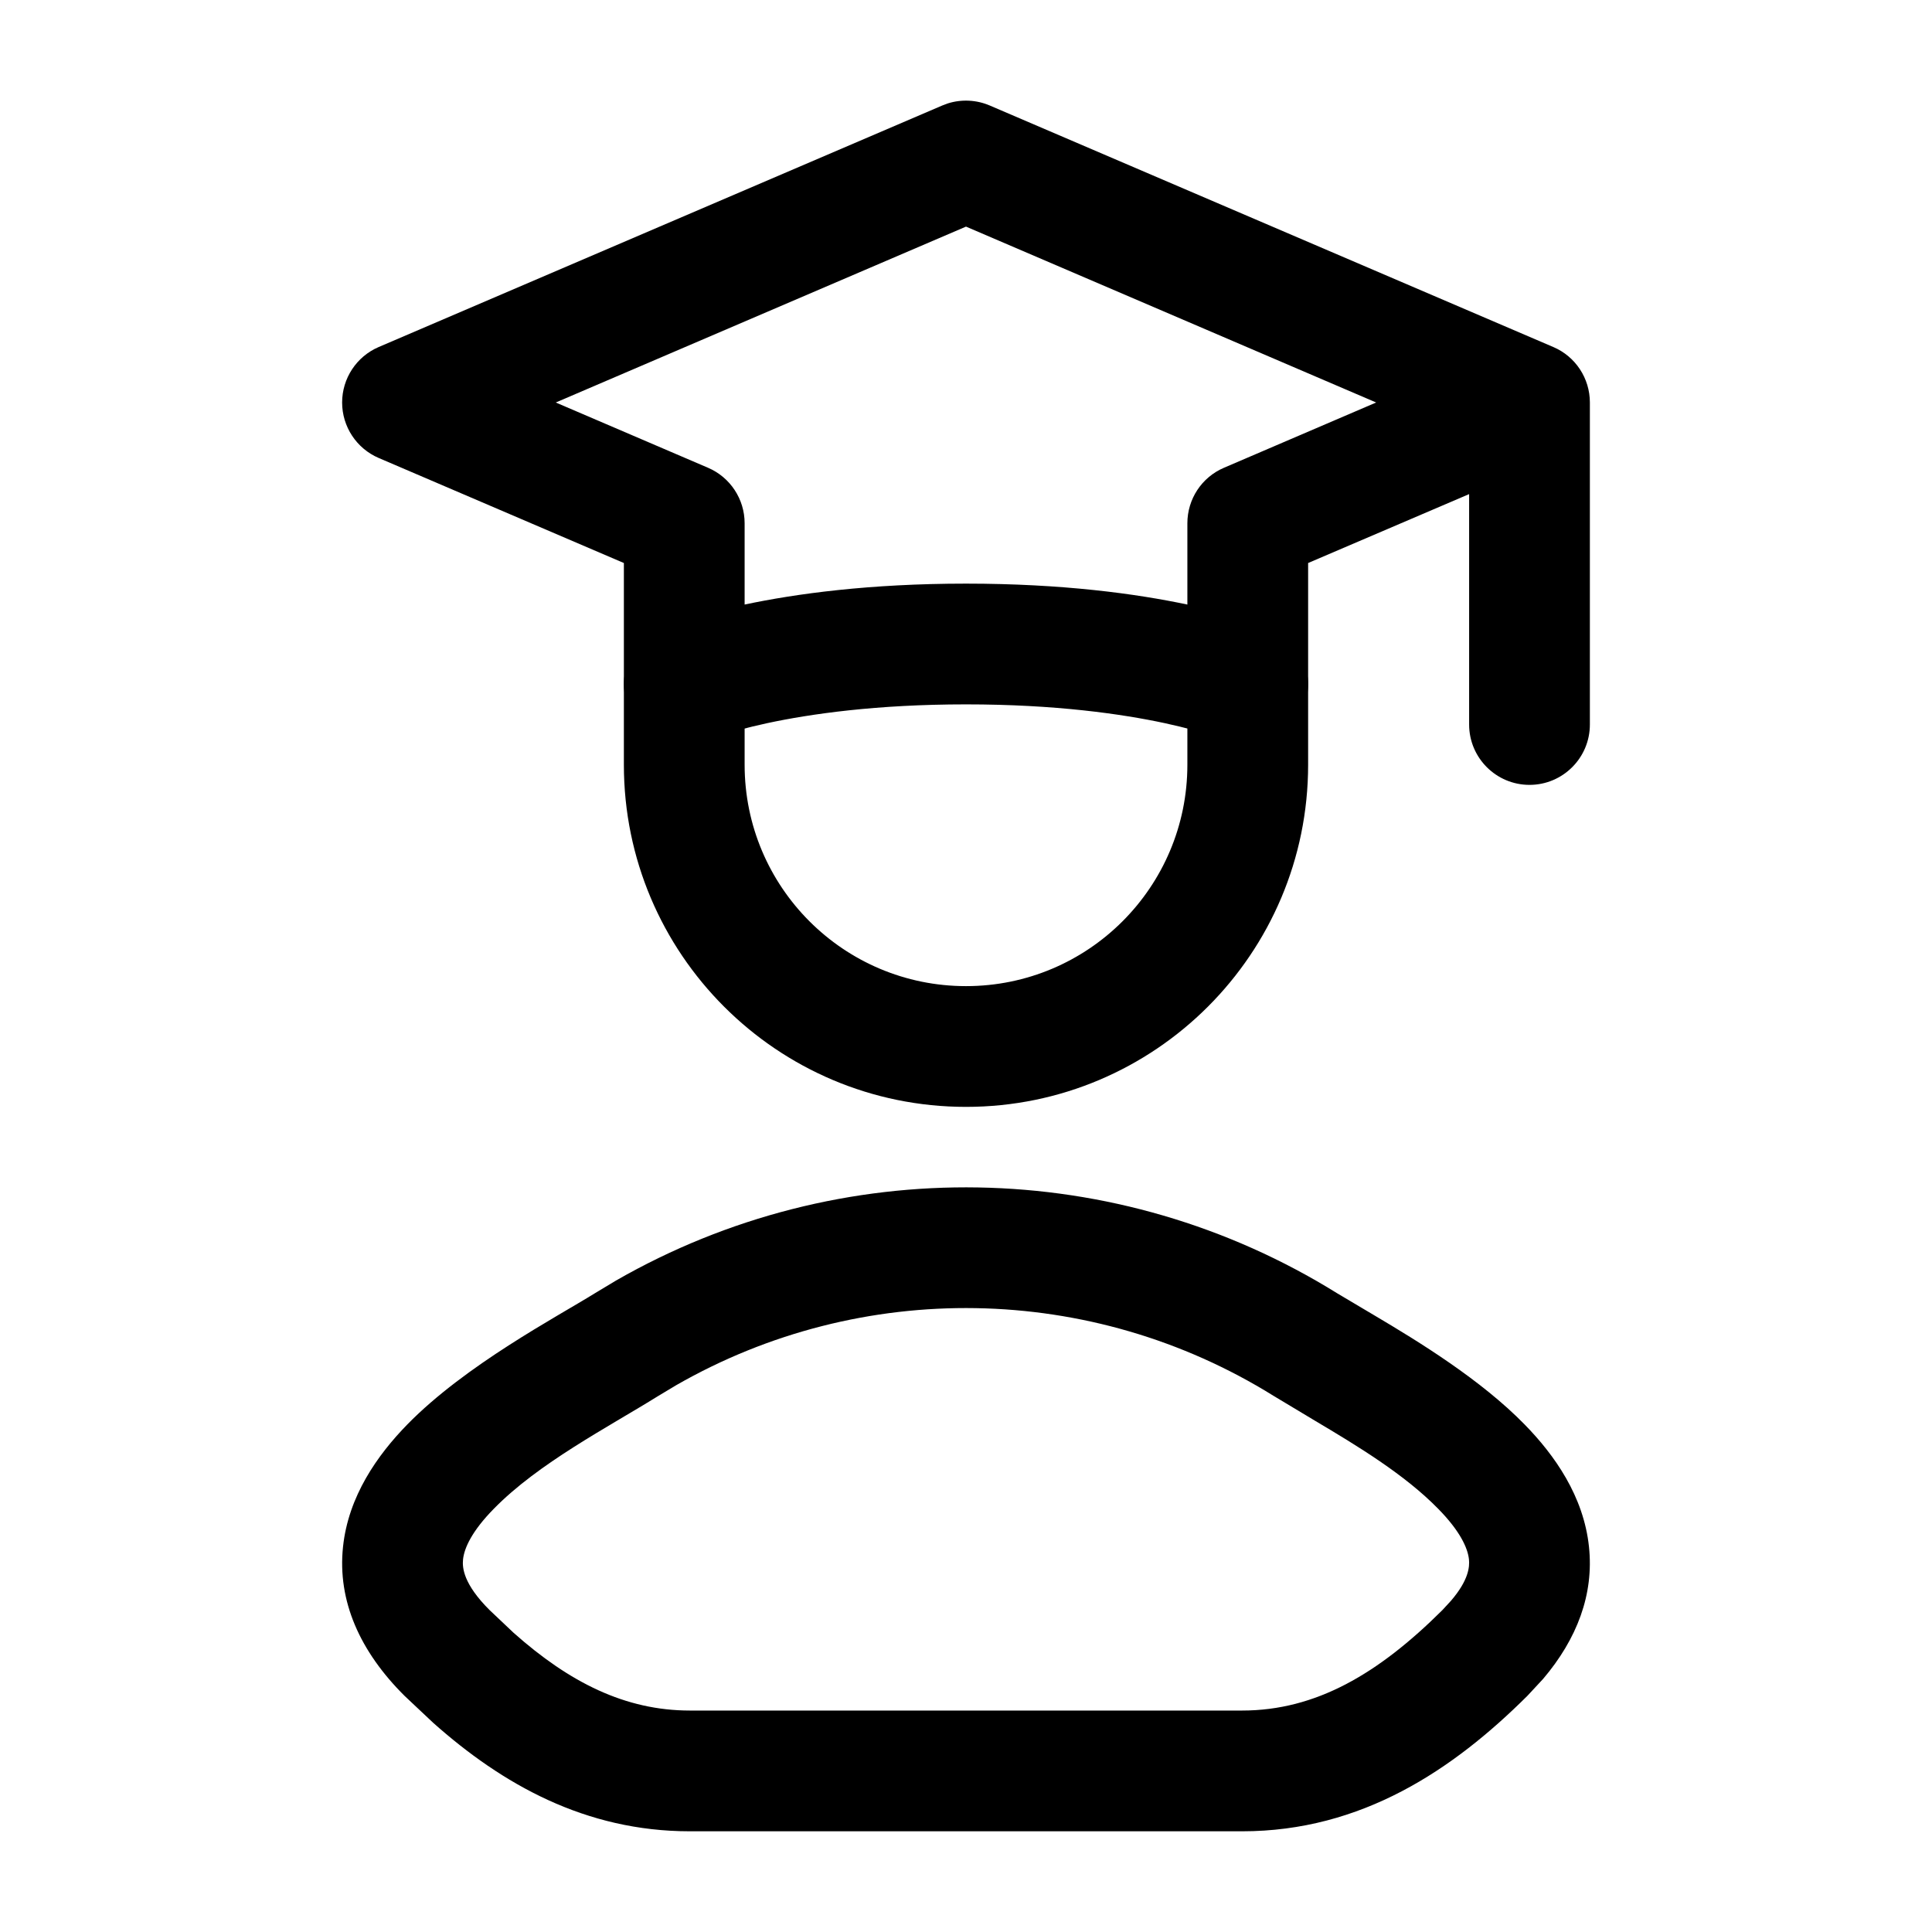<svg width="24" height="24" viewBox="0 0 24 24" fill="none" xmlns="http://www.w3.org/2000/svg">
<path d="M6.904 5L8.796 5.811C9.071 5.929 9.25 6.2 9.25 6.5V7.51C9.883 7.376 10.8 7.25 12 7.25C13.2 7.25 14.117 7.376 14.75 7.51V6.5C14.75 6.2 14.928 5.929 15.204 5.811L17.095 5L12 2.815L6.904 5ZM19.75 9C19.75 9.414 19.414 9.75 19 9.75C18.586 9.75 18.25 9.414 18.25 9V6.138L16.25 6.994V8.5C16.25 8.752 16.123 8.987 15.913 9.126C15.704 9.264 15.439 9.288 15.208 9.19L15.209 9.191L15.205 9.189C15.201 9.188 15.193 9.185 15.182 9.181C15.156 9.171 15.113 9.155 15.052 9.136C14.929 9.096 14.734 9.041 14.468 8.983C13.935 8.869 13.113 8.75 12 8.75C10.887 8.75 10.065 8.869 9.532 8.983C9.266 9.041 9.071 9.096 8.948 9.136C8.887 9.155 8.844 9.171 8.818 9.181C8.806 9.185 8.797 9.189 8.793 9.19C8.792 9.191 8.791 9.191 8.791 9.191V9.19C8.56 9.288 8.296 9.264 8.087 9.126C7.877 8.987 7.75 8.752 7.75 8.5V6.994L4.704 5.689C4.429 5.571 4.25 5.3 4.25 5C4.25 4.7 4.429 4.429 4.704 4.311L11.704 1.311L11.776 1.284C11.946 1.231 12.131 1.24 12.296 1.311L19.296 4.311C19.572 4.429 19.75 4.7 19.75 5V9Z" fill="black"/>
<path d="M7.75 9.5V8.5C7.75 8.086 8.086 7.75 8.5 7.75C8.914 7.75 9.25 8.086 9.25 8.5V9.5C9.25 11.019 10.481 12.25 12 12.25C13.519 12.25 14.75 11.019 14.75 9.5V8.5C14.75 8.086 15.086 7.75 15.5 7.75C15.914 7.75 16.25 8.086 16.25 8.5V9.5C16.25 11.847 14.347 13.75 12 13.75C9.653 13.75 7.75 11.847 7.75 9.5Z" fill="black"/>
<path d="M7.653 15.907C10.432 14.312 13.879 14.366 16.613 16.067L17.073 16.34C17.624 16.666 18.397 17.14 18.939 17.695C19.311 18.075 19.673 18.586 19.739 19.216C19.801 19.804 19.592 20.358 19.169 20.856L18.974 21.066C18.052 21.984 16.916 22.749 15.43 22.749H8.57C7.269 22.749 6.237 22.163 5.382 21.402L5.025 21.066C4.472 20.516 4.19 19.888 4.261 19.216C4.327 18.586 4.689 18.075 5.06 17.695C5.783 16.956 6.917 16.359 7.387 16.067L7.653 15.907ZM15.821 17.34C13.556 15.931 10.701 15.887 8.399 17.208L8.179 17.34C7.547 17.733 6.688 18.176 6.133 18.744C5.865 19.017 5.767 19.228 5.752 19.372C5.741 19.476 5.758 19.679 6.083 20.002L6.381 20.284C7.074 20.9 7.768 21.249 8.57 21.249H15.43C16.346 21.249 17.122 20.793 17.917 20.002L18.024 19.886C18.245 19.629 18.257 19.463 18.248 19.372C18.233 19.228 18.135 19.017 17.867 18.744C17.451 18.318 16.863 17.962 16.329 17.645L15.821 17.34Z" fill="black"/>
</svg>
